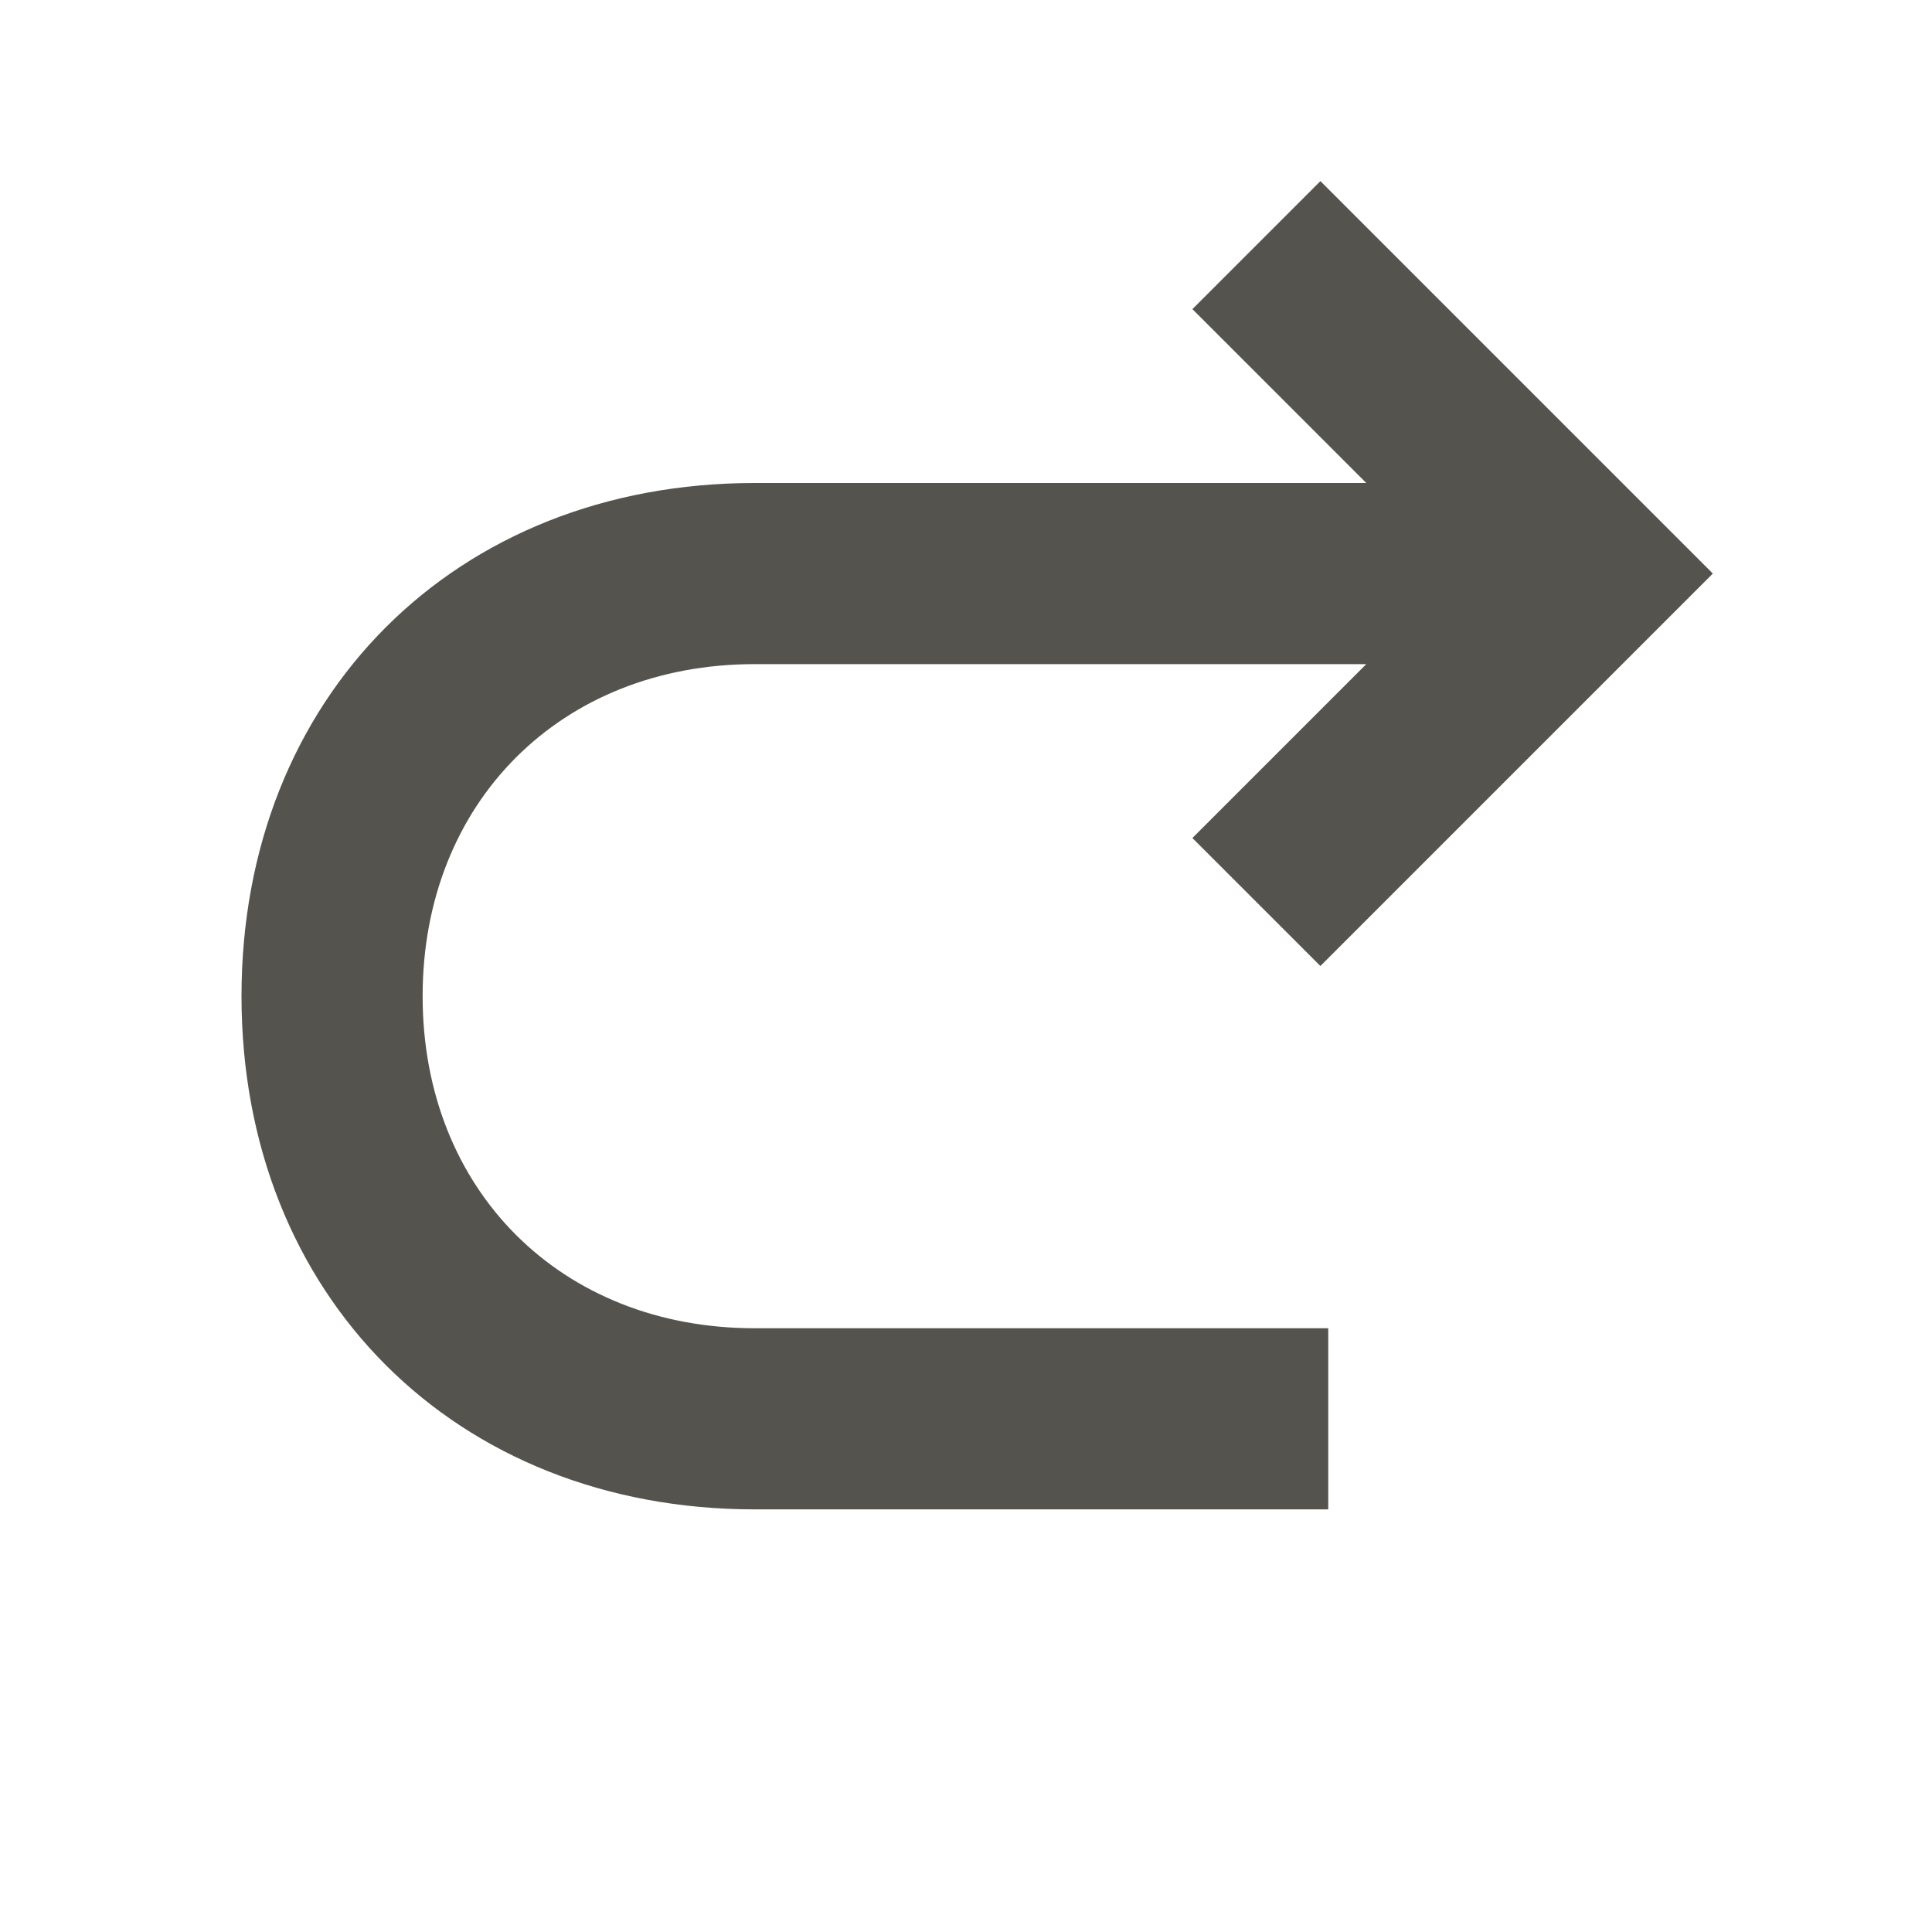 <svg xmlns="http://www.w3.org/2000/svg"  viewBox="0 0 64 64"><defs fill="#55534E" /><path  d="m25,44h19v6h-19c-9.92,0-17-7.08-17-17h0c0-9.92,7.08-17,17-17h20.26l-5.76-5.76,4.24-4.24,13,13-13,13-4.24-4.24,5.76-5.76h-20.26c-6.42,0-11,4.58-11,11s4.58,11,11,11Z" fill="#55534E" /></svg>
